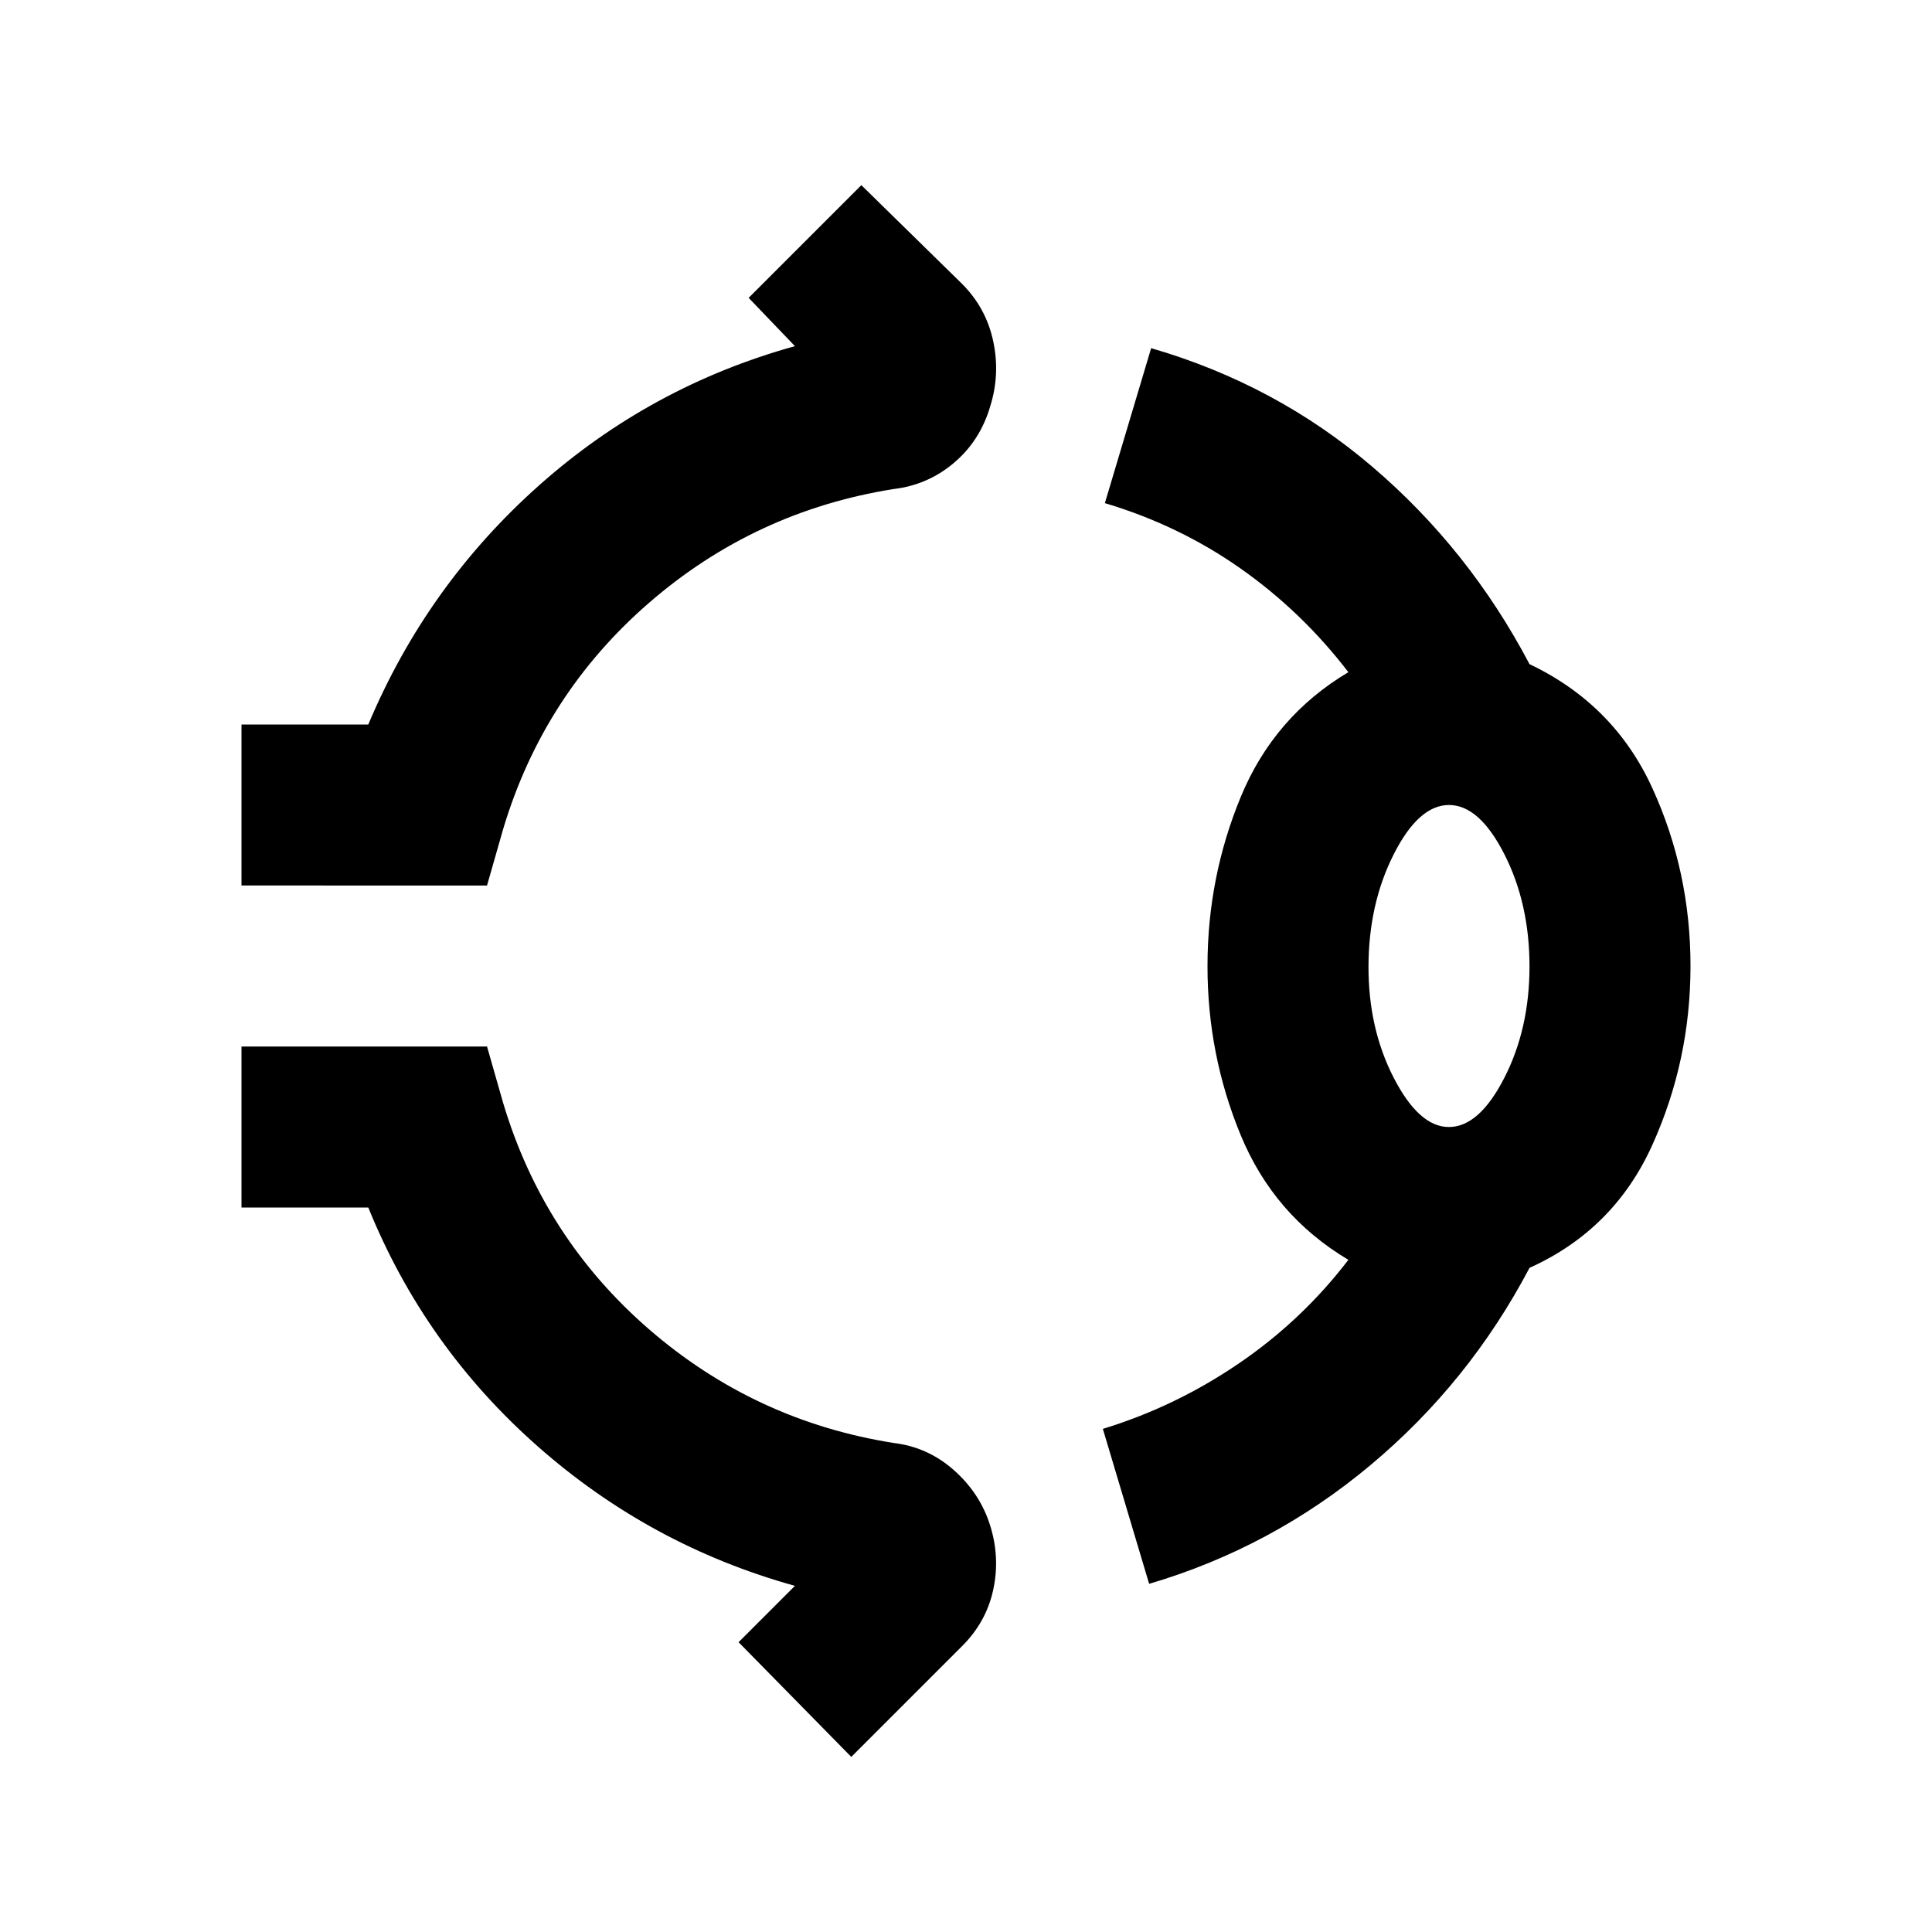 <?xml version="1.0" encoding="utf-8"?>
<!-- Generator: www.svgicons.com -->
<svg xmlns="http://www.w3.org/2000/svg" width="800" height="800" viewBox="0 0 24 24">
<path fill="currentColor" d="M3 11V9h1.575Q5.3 7.275 6.688 6.037T9.875 4.3L9.3 3.7l1.4-1.4l1.25 1.225q.3.3.388.713t-.038.812q-.125.425-.45.7t-.75.325q-1.725.275-3.037 1.413T6.25 10.3l-.2.7zm12 1q0-1.1.413-2.1t1.337-1.55q-.575-.75-1.338-1.287t-1.687-.813l.575-1.925q1.55.45 2.75 1.475T19 8.25q1.05.5 1.525 1.538T21 12t-.475 2.225T19 15.75q-.75 1.425-1.975 2.45t-2.75 1.475L13.7 17.75q.9-.275 1.688-.812t1.362-1.288q-.925-.55-1.338-1.55T15 12m3 2q.375 0 .688-.612T19 12t-.312-1.388T18 10t-.687.613T17 12t.313 1.388T18 14m-7.425 7.825l-1.4-1.425l.7-.7q-1.8-.5-3.2-1.737T4.575 15H3v-2h3.05l.2.7q.5 1.675 1.813 2.813t3.037 1.412q.425.05.75.338t.45.687t.038.8t-.388.7zM18 12"/>
</svg>